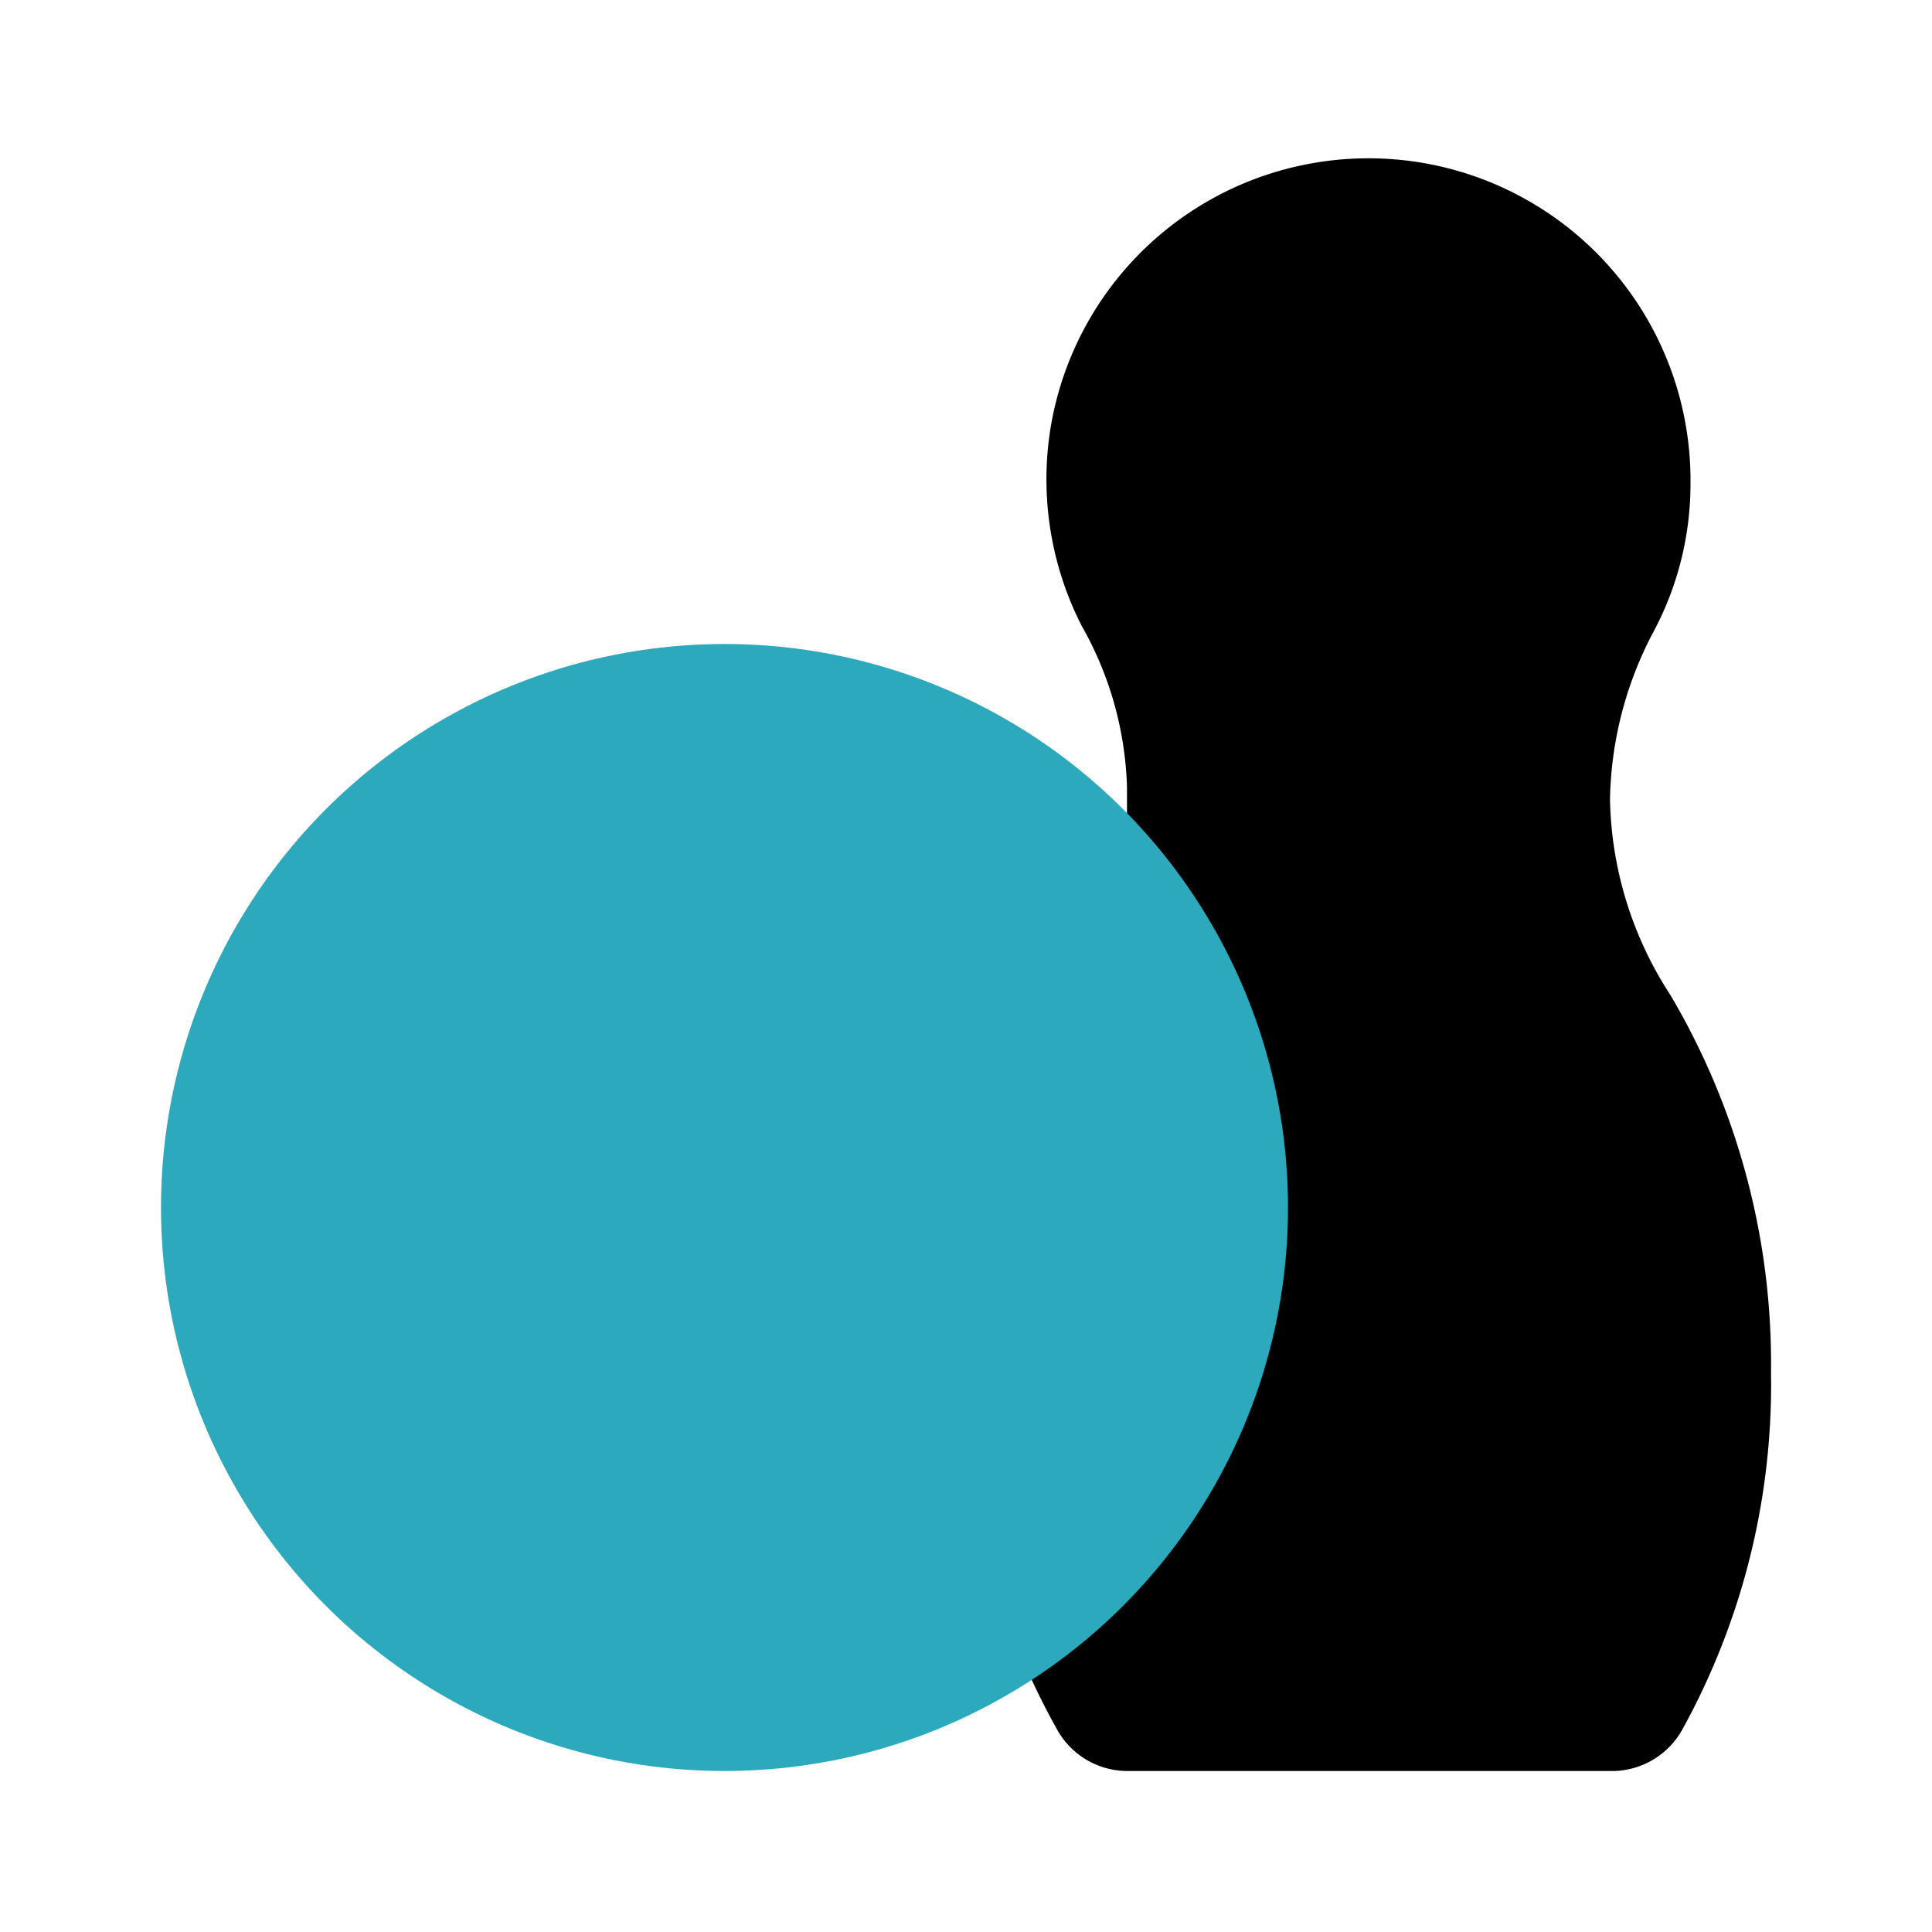 <?xml version="1.0" encoding="utf-8"?><!-- Uploaded to: SVG Repo, www.svgrepo.com, Generator: SVG Repo Mixer Tools -->
<svg fill="#000000" width="800px" height="800px" viewBox="0 0 24 24" id="bowling-3" data-name="Flat Color" xmlns="http://www.w3.org/2000/svg" class="icon flat-color"><path id="primary" d="M13.37,12.18A3.68,3.68,0,0,0,14,10.12V9.78a4.3,4.3,0,0,0-.56-2,4,4,0,0,1-.38-2.52,4,4,0,0,1,3.23-3.23A4,4,0,0,1,21,6a3.9,3.9,0,0,1-.45,1.83A4.6,4.6,0,0,0,20,9.93a4.6,4.6,0,0,0,.75,2.43A9,9,0,0,1,22,17.05a8.87,8.87,0,0,1-1.11,4.45A1,1,0,0,1,20,22H14a1,1,0,0,1-.86-.5A8.87,8.87,0,0,1,12,17.05,8.81,8.81,0,0,1,13.37,12.18Z" style="fill: rgb(0, 0, 0);"></path><circle id="secondary" cx="9" cy="15" r="7" style="fill: rgb(44, 169, 188);"></circle></svg>